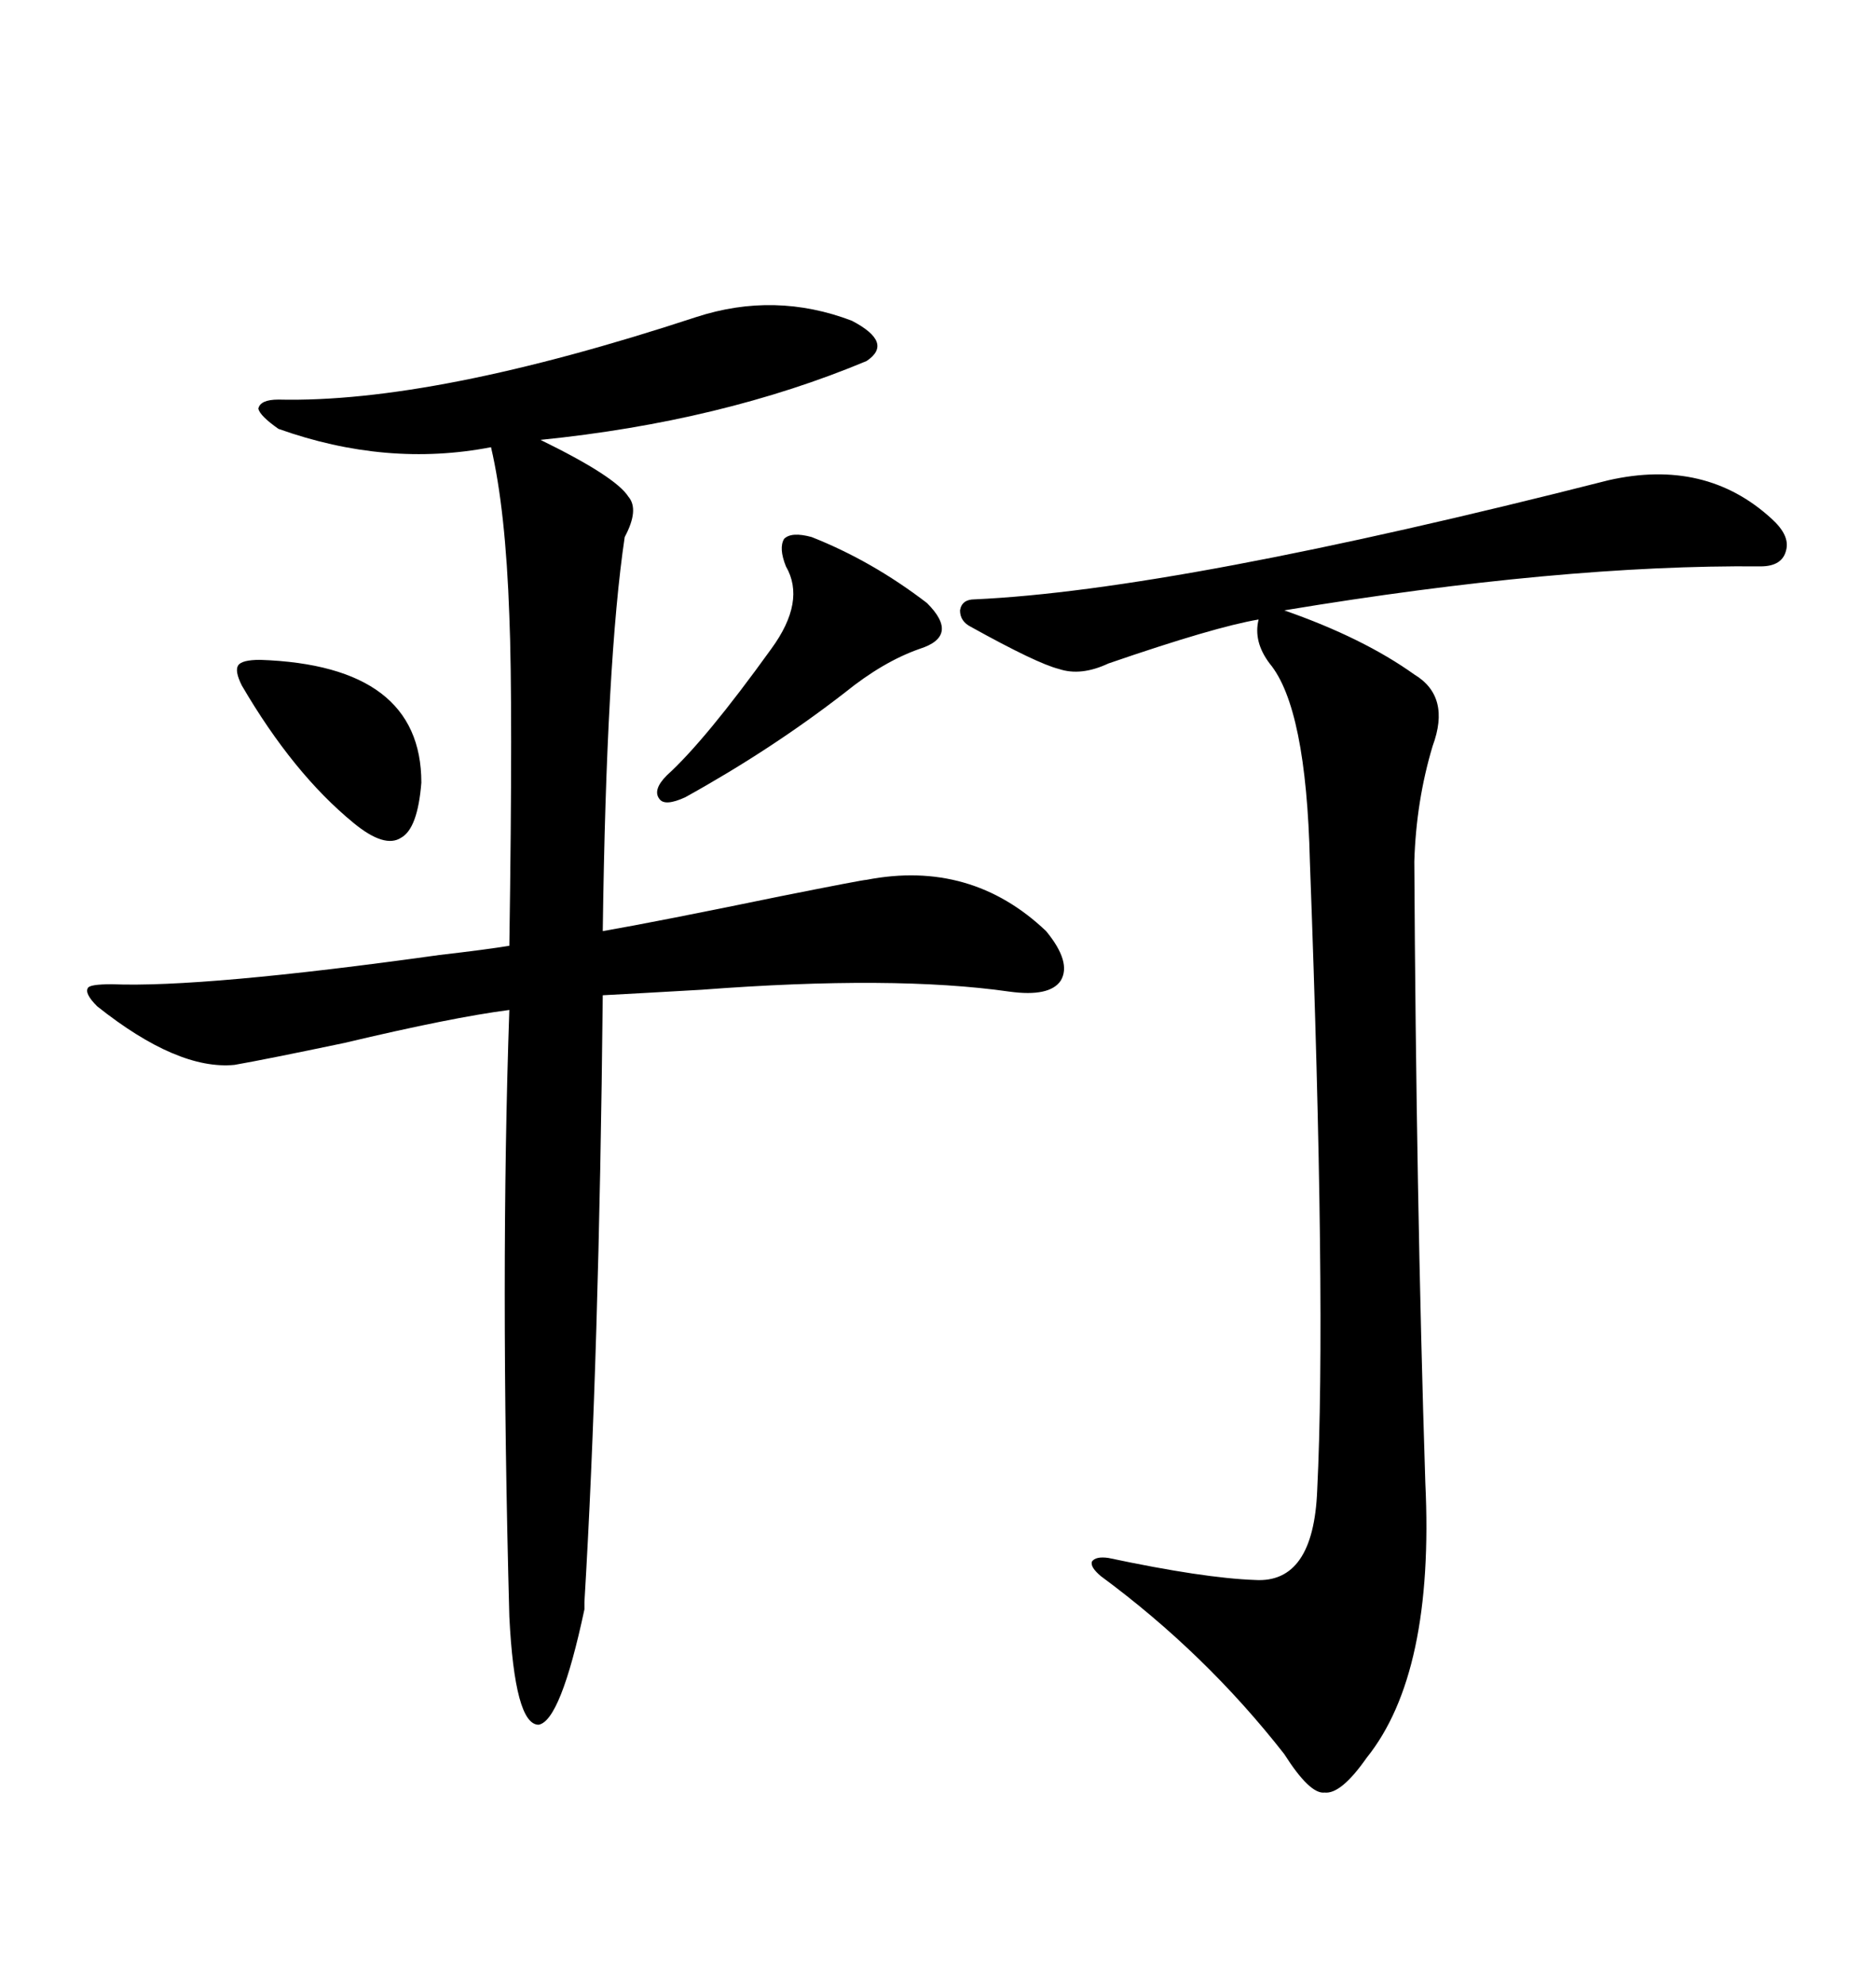 <svg xmlns="http://www.w3.org/2000/svg" xmlns:xlink="http://www.w3.org/1999/xlink" width="300" height="317.285"><path d="M136.23 51.27L136.23 51.27Q142.97 54.79 138.57 57.71L138.57 57.71Q115.43 67.38 86.43 70.31L86.43 70.31Q98.44 76.17 100.49 79.39L100.49 79.39Q102.25 81.45 99.90 85.84L99.90 85.84Q96.97 105.47 96.39 148.83L96.39 148.83Q104.88 147.36 124.80 143.26L124.80 143.26Q137.99 140.63 138.57 140.63L138.57 140.63Q155.27 137.40 167.29 148.83L167.29 148.83Q171.39 153.81 169.63 156.74L169.63 156.74Q167.87 159.38 161.43 158.50L161.43 158.50Q142.97 155.86 112.21 158.20L112.21 158.20Q101.95 158.79 96.39 159.08L96.39 159.08Q95.80 217.09 93.46 256.05L93.46 256.05Q93.46 257.23 93.46 257.23L93.46 257.23Q89.65 275.10 86.13 275.68L86.13 275.68Q82.32 275.68 81.45 258.40L81.45 258.40Q79.98 203.61 81.45 161.43L81.45 161.43Q72.36 162.60 55.08 166.70L55.08 166.70Q42.48 169.34 37.50 170.21L37.50 170.21Q28.42 171.09 15.53 160.84L15.53 160.84Q13.48 158.79 14.06 157.91L14.06 157.91Q14.36 157.32 17.87 157.32L17.87 157.32Q32.52 157.91 70.31 152.64L70.31 152.64Q77.93 151.76 81.45 151.17L81.45 151.17Q82.03 112.50 81.45 98.44L81.45 98.44Q80.86 81.45 78.52 71.48L78.52 71.48Q61.82 74.71 44.53 68.55L44.53 68.55Q41.60 66.50 41.31 65.33L41.31 65.33Q41.60 63.87 44.53 63.87L44.53 63.87Q69.43 64.45 111.33 50.68L111.33 50.68Q123.93 46.58 136.23 51.27ZM257.23 76.76L257.23 76.76Q272.75 73.24 283.30 82.91L283.30 82.91Q286.23 85.55 285.64 87.89L285.64 87.89Q285.06 90.53 281.54 90.53L281.54 90.53Q249.61 90.23 205.37 97.56L205.37 97.56Q217.97 101.95 226.17 107.81L226.17 107.81Q232.03 111.33 229.10 119.24L229.10 119.24Q226.46 128.03 226.17 137.70L226.17 137.70Q226.46 191.02 227.93 237.01L227.93 237.01Q229.39 267.48 218.55 280.96L218.55 280.96Q214.45 286.82 211.82 286.52L211.82 286.52Q209.47 286.82 205.37 280.37L205.37 280.37Q192.77 264.26 176.07 251.95L176.07 251.95Q174.32 250.49 174.61 249.61L174.61 249.61Q175.20 248.73 177.25 249.02L177.25 249.02Q192.48 252.25 200.68 252.54L200.68 252.54Q210.06 253.13 210.64 238.18L210.64 238.18Q212.11 208.59 209.47 137.70L209.47 137.70Q208.89 113.09 203.03 106.05L203.03 106.05Q200.39 102.54 201.27 99.02L201.27 99.02Q194.24 100.20 177.25 106.05L177.25 106.05Q172.85 108.11 169.34 106.93L169.34 106.93Q165.82 106.05 155.27 100.20L155.27 100.20Q153.52 99.32 153.52 97.56L153.52 97.56Q153.81 95.80 155.86 95.80L155.86 95.80Q188.09 94.34 257.23 76.76ZM129.79 85.84L129.79 85.84Q139.45 89.65 148.24 96.39L148.24 96.39Q153.52 101.66 147.07 103.71L147.07 103.71Q141.21 105.76 135.06 110.74L135.06 110.74Q123.34 119.82 109.57 127.44L109.57 127.44Q106.35 128.91 105.47 127.73L105.47 127.73Q104.30 126.27 106.64 123.93L106.64 123.93Q112.79 118.36 123.34 103.71L123.34 103.71Q128.91 96.09 125.68 90.53L125.68 90.53Q124.51 87.60 125.39 86.13L125.39 86.13Q126.56 84.96 129.79 85.84ZM41.60 105.47L41.60 105.47Q67.38 106.35 67.38 125.10L67.38 125.10Q66.80 132.42 64.16 133.89L64.16 133.89Q61.52 135.64 56.54 131.54L56.54 131.54Q46.88 123.63 38.67 109.57L38.67 109.57Q37.50 107.23 38.09 106.35L38.09 106.35Q38.67 105.47 41.60 105.47Z"/></svg>